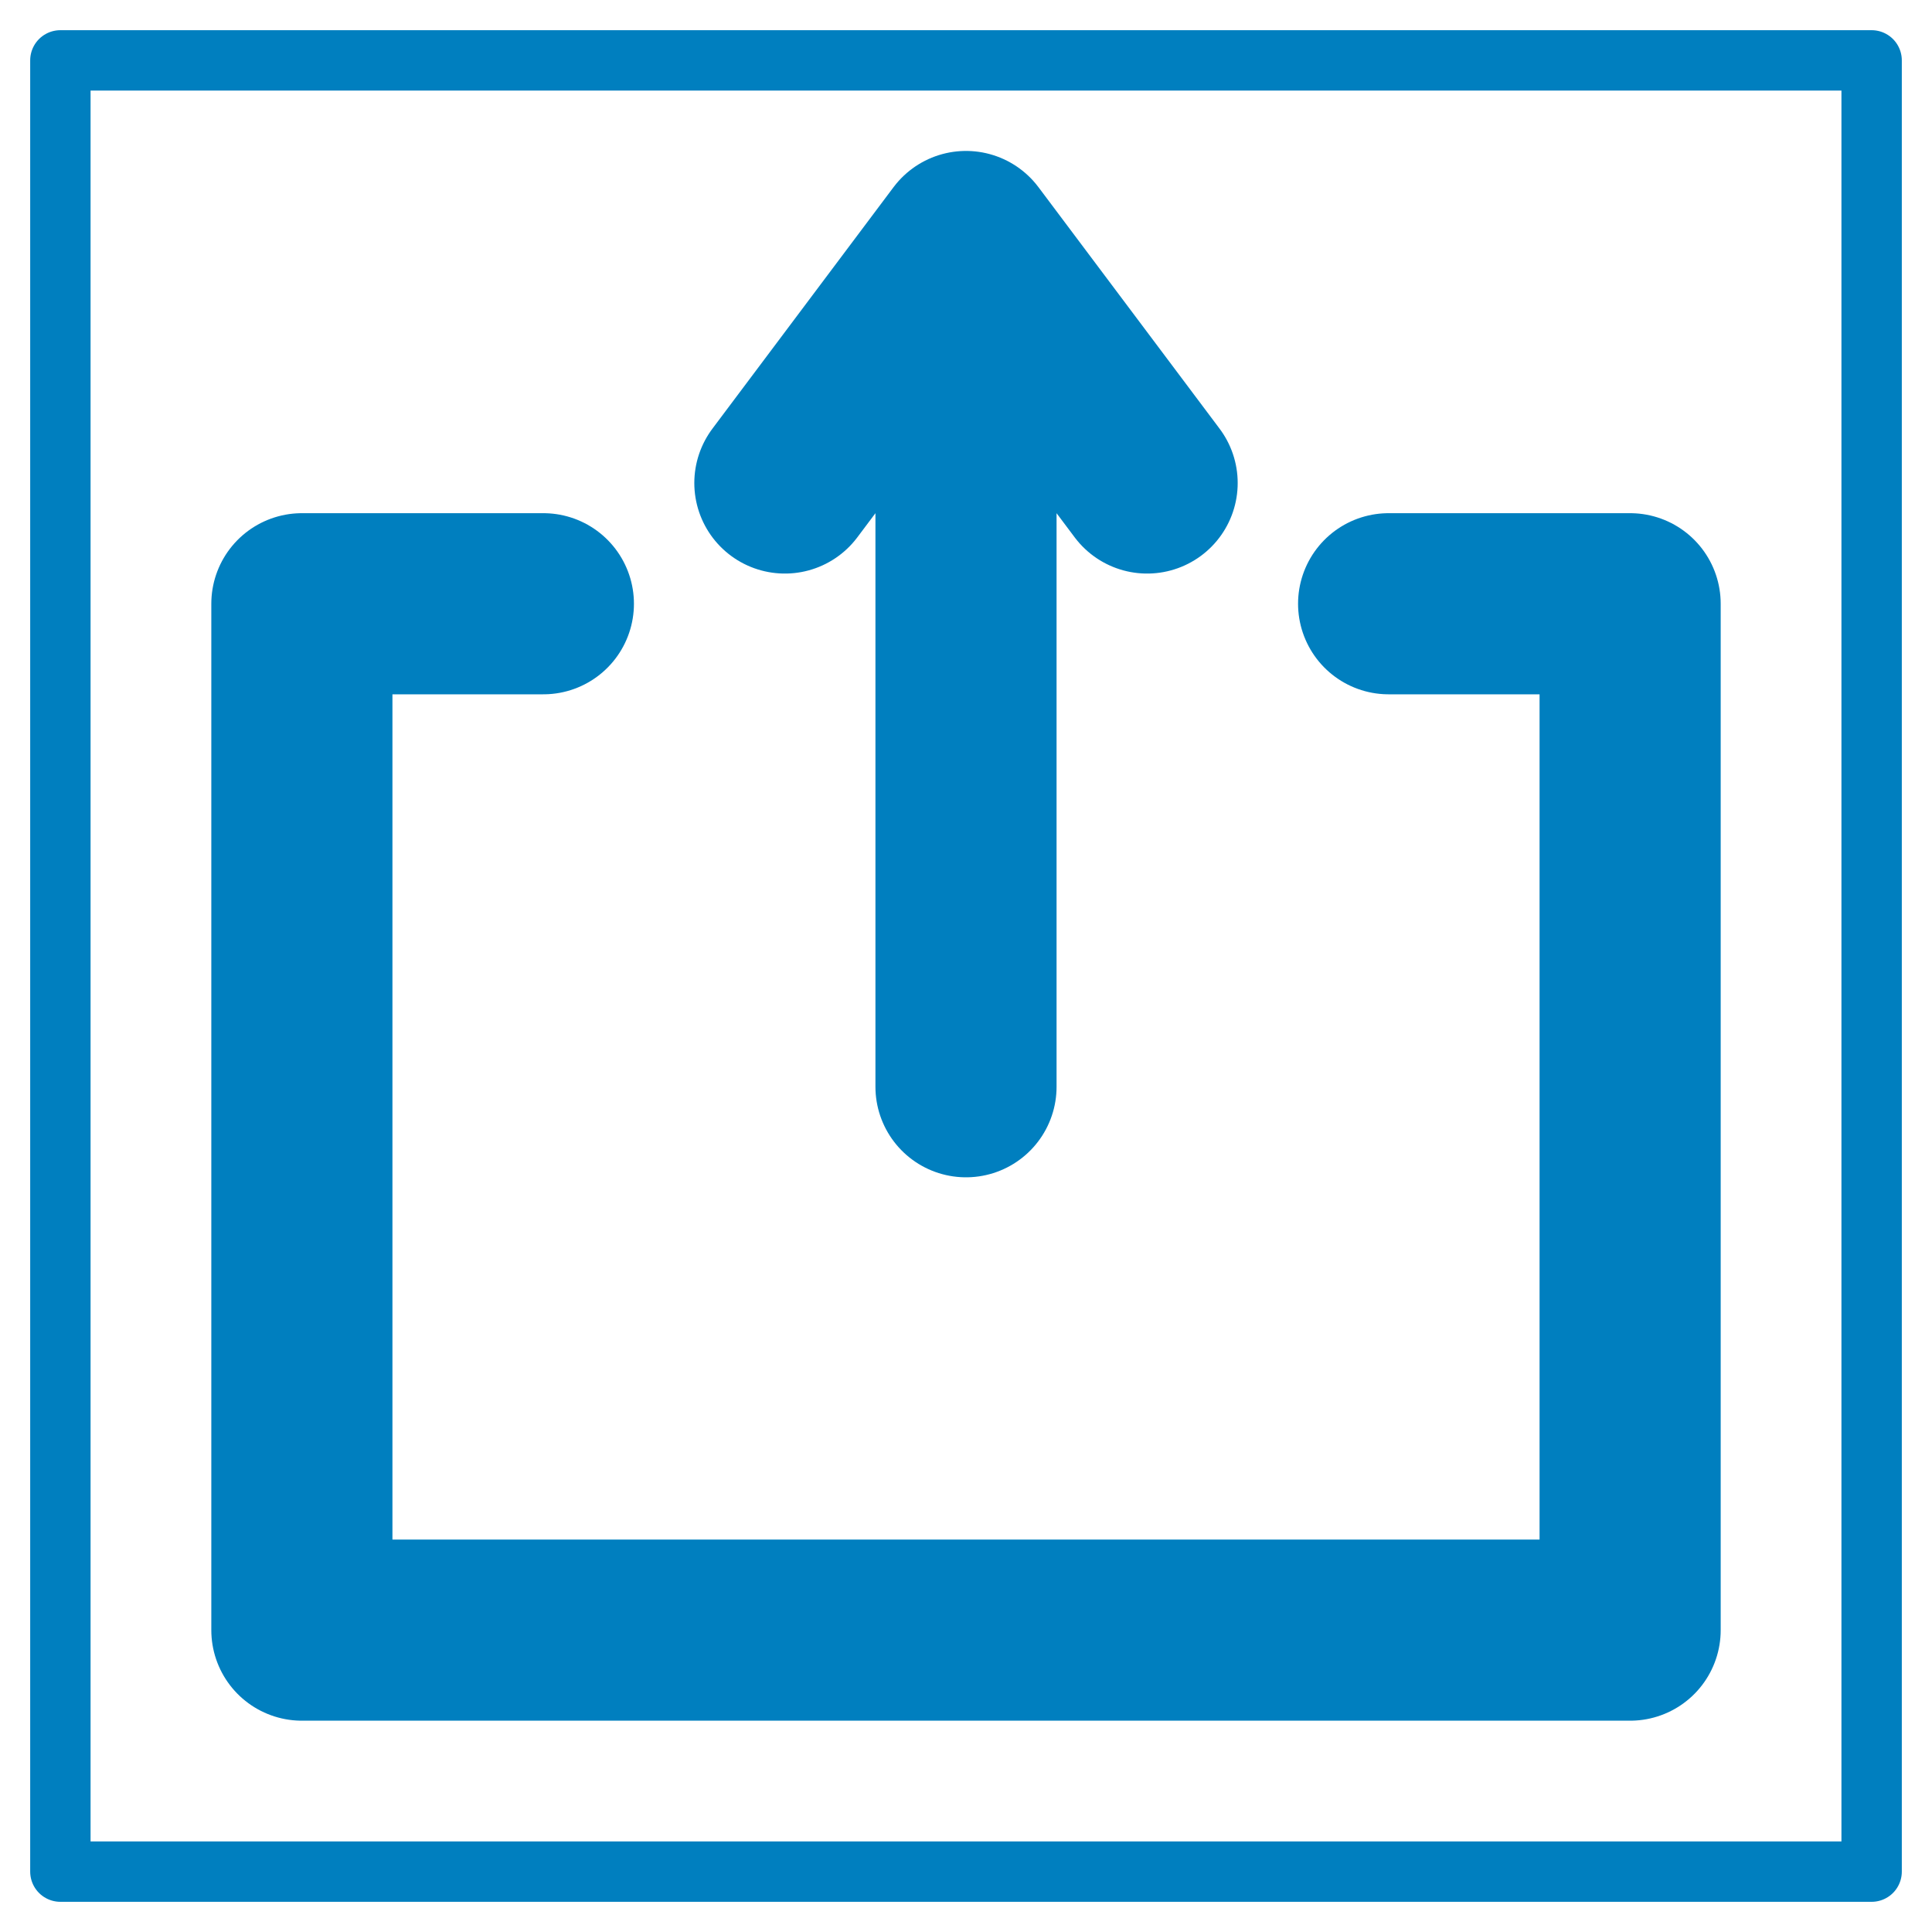 
<svg xmlns="http://www.w3.org/2000/svg" version="1.1" xmlns:xlink="http://www.w3.org/1999/xlink" preserveAspectRatio="none" x="0px" y="0px" width="64px" height="64px" viewBox="0 0 64 64">
<defs>
<path id="Layer0_0_1_STROKES" stroke="#007FBF" stroke-width="6" stroke-linejoin="round" stroke-linecap="round" fill="none" d="
M 46 20
L 54 20 54 54 10 54 10 20 18 20
M 26 16
L 32 8 38 16
M 32 36
L 32 16"/>

<path id="Layer0_0_2_STROKES" stroke="#007FBF" stroke-width="2" stroke-linejoin="round" stroke-linecap="round" fill="none" d="
M 2 2
L 62 2 62 62 2 62 2 2 Z"/>
</defs>

<g transform="matrix( 1, 0, 0, 1, 0,0) ">
<use xlink:href="#Layer0_0_1_STROKES"/>

<use xlink:href="#Layer0_0_2_STROKES"/>
</g>
</svg>
